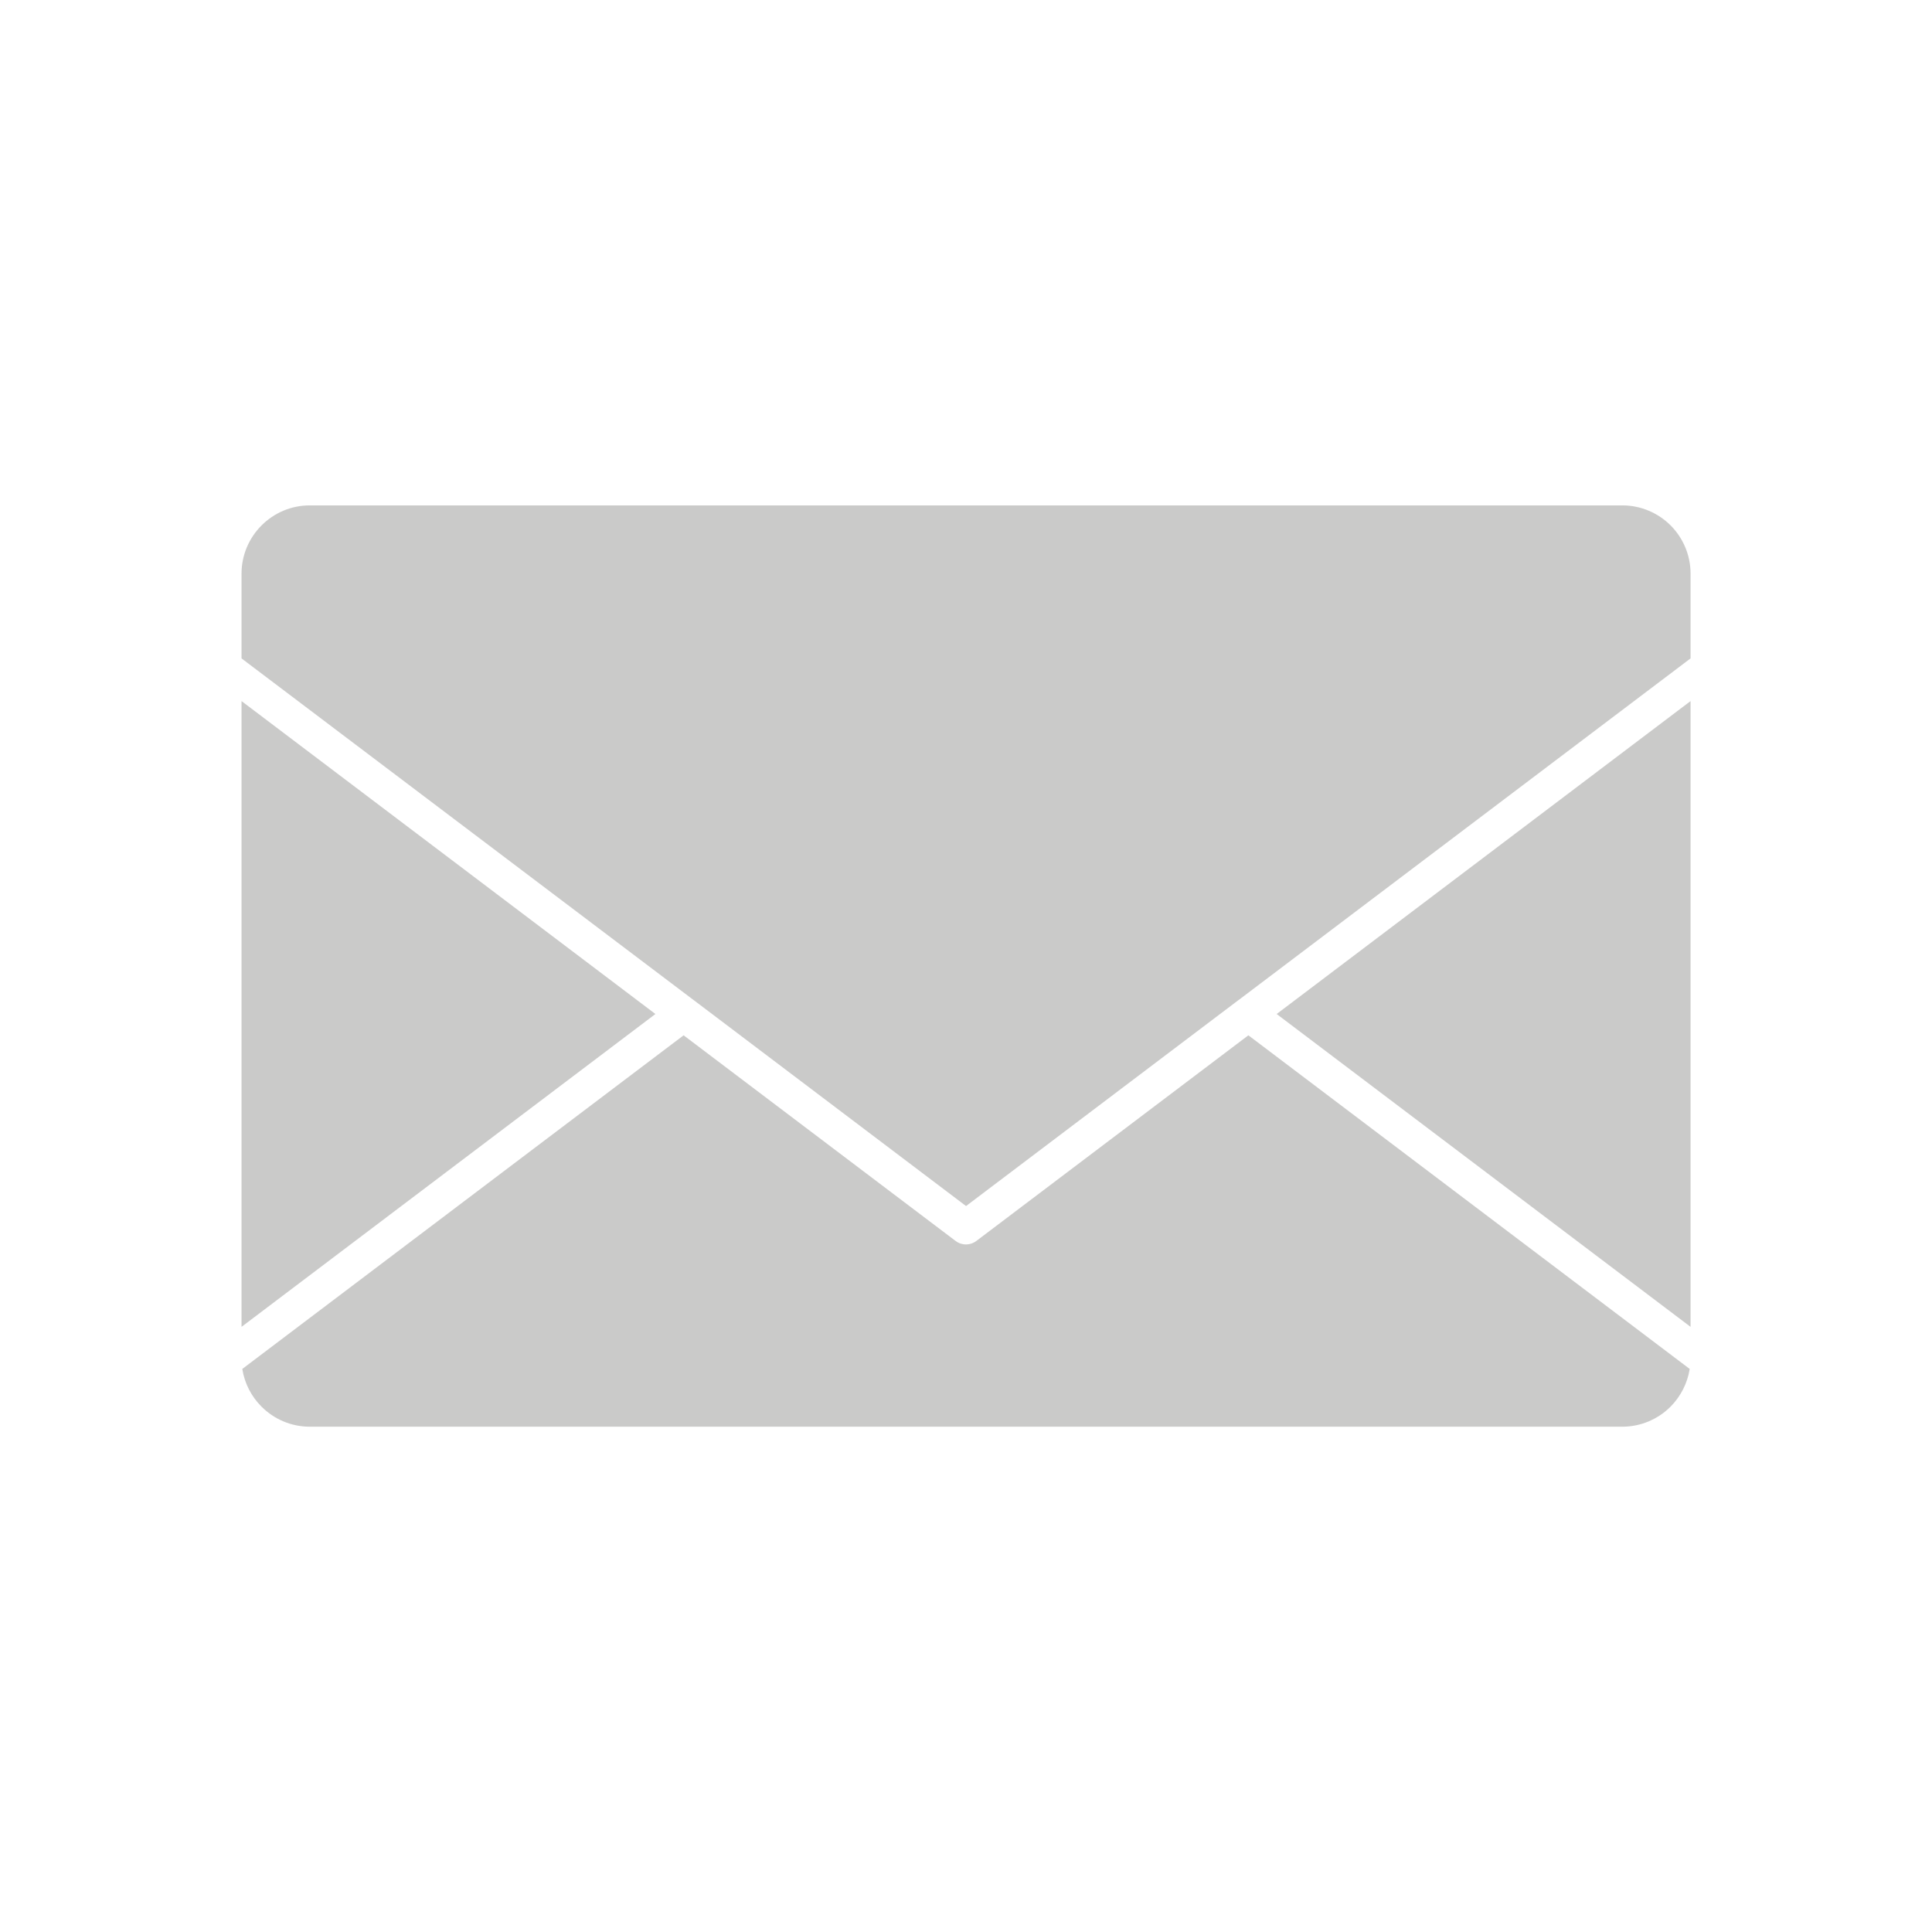 <?xml version="1.0" encoding="utf-8"?>
<!-- Generator: Adobe Illustrator 24.1.0, SVG Export Plug-In . SVG Version: 6.00 Build 0)  -->
<svg version="1.1" id="Art" xmlns="http://www.w3.org/2000/svg" xmlns:xlink="http://www.w3.org/1999/xlink" x="0px" y="0px"
	 viewBox="0 0 226.77 226.77" style="enable-background:new 0 0 226.77 226.77;" xml:space="preserve">
<style type="text/css">
	.st0{fill:#CACAC9;}
	.st1{fill-rule:evenodd;clip-rule:evenodd;fill:#CACAC9;}
</style>
<path class="st1" d="M198.33,160.68l-51.8-39.16l-31.92,24.13c-0.7,0.54-1.69,0.57-2.43,0.02l-31.94-24.15l-51.8,39.16
	c0.27,1.72,1.08,3.25,2.25,4.42l0.01,0.01c1.45,1.45,3.45,2.35,5.66,2.35h154.06c2.2,0,4.21-0.9,5.66-2.35
	C197.25,163.93,198.06,162.39,198.33,160.68L198.33,160.68z M145.31,117.43l-31.92,24.13l-31.91-24.13l-0.07-0.05L28.35,77.28v-9.95
	c0-2.2,0.9-4.21,2.35-5.66c1.45-1.45,3.45-2.35,5.66-2.35h154.06c2.2,0,4.21,0.9,5.66,2.34l0.01,0.01c1.44,1.45,2.34,3.45,2.34,5.66
	v9.95l-53.06,40.11L145.31,117.43L145.31,117.43z M149.85,119.02l48.58-36.73v73.45L149.85,119.02L149.85,119.02z M28.35,82.29
	l48.58,36.73l-48.58,36.72V82.29L28.35,82.29z"/>
</svg>
